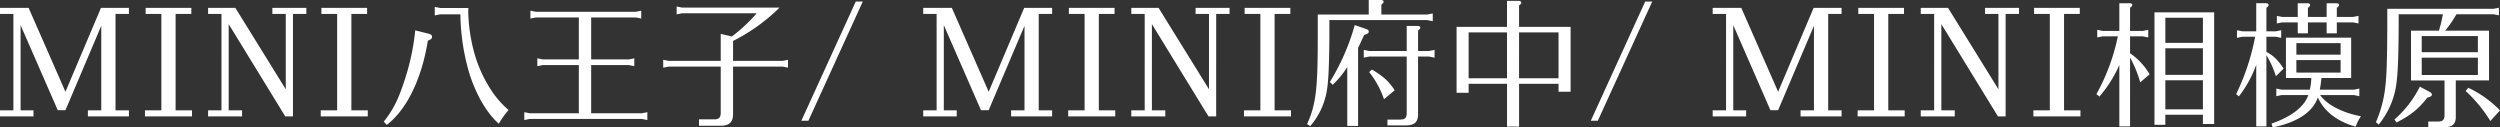 <svg xmlns="http://www.w3.org/2000/svg" width="866.171" height="44.127" viewBox="0 0 866.171 44.127">
  <rect x="0" y="0" width="866.171" height="44.127" fill="#333333" stroke="none"/>
  <path id="パス_30908" data-name="パス 30908" d="M1.914-2.088h4.64V-35.5H1.914v-2.088h9.918L24.592-8.526l12.3-29.058h9.686V-35.5h-4.64V-2.088h4.64V0H32.364V-2.088H37v-29.29L24.592-2.146H21.924L9.048-31.61V-2.088h4.466V0H1.914Zm66.526,0V0h-16.3V-2.088h5.684V-35.5H52.374v-2.088H68.208V-35.5H62.756V-2.088Zm5.568,0h4.64V-35.5h-4.64v-2.088h9.454L100.92-9.4V-35.5H96.28v-2.088h11.774V-35.5h-4.64V0h-2.668l-19.6-31.958v29.87h4.64V0H74.008Zm55.332,0V0h-16.3V-2.088h5.684V-35.5h-5.452v-2.088h15.834V-35.5h-5.452V-2.088Zm25.086-33.256h7a74.934,74.934,0,0,0,3.29,21.056c2.4,7.238,5.969,13.254,10.011,16.826a34.047,34.047,0,0,1,3.384-4.747,32.08,32.08,0,0,1-5.5-6.11,46.162,46.162,0,0,1-6.439-13.912,59.127,59.127,0,0,1-2.021-13.724c0-.329,0-.893.047-1.6h-9.776l-1.88-.376v2.961Zm-18.518,38.3c6.909-5.264,12.126-15.933,14.241-29.187,1.034-.329,1.457-.752,1.457-1.316s-.376-.893-1.316-1.128L145.778-29.8a79.131,79.131,0,0,1-3.243,15.886c-2.35,7.567-4.23,11.421-7.661,15.745Zm70.829-37.224h15.51l1.833.376v-2.726l-1.833.376H187.561l-1.88-.376v2.726l1.88-.376h14.9V-19.74h-12.5l-1.88-.376v2.726l1.88-.376h12.5V-1.081H185.446l-1.88-.376V1.269l1.88-.376h38.869l1.88.376V-1.457l-1.88.376H206.737V-17.766H219.8l1.88.376v-2.726l-1.88.376H206.737ZM255.9-26.132A64.079,64.079,0,0,0,272.02-37.694H238.227l-1.88-.376v2.726l1.88-.376h25.85a54.072,54.072,0,0,1-8.6,8.037l-3.854-.893v9.353H233.574l-1.88-.376v2.726l1.88-.376h18.048V-1.175c0,1.551-.658,2.209-2.162,2.209H244.1V3.243h7.473c3.008,0,4.371-1.269,4.324-4.183V-17.249h17.155l1.88.376V-19.6l-1.88.376H255.9Zm42.509-13.656h2.436l-18.85,41.3h-2.436Zm23.374,37.7h4.64V-35.5h-4.64v-2.088H331.7L344.46-8.526l12.3-29.058h9.686V-35.5H361.8V-2.088h4.64V0h-14.21V-2.088h4.64v-29.29L344.46-2.146h-2.668L328.916-31.61V-2.088h4.466V0h-11.6Zm66.526,0V0h-16.3V-2.088h5.684V-35.5h-5.452v-2.088h15.834V-35.5h-5.452V-2.088Zm5.568,0h4.64V-35.5h-4.64v-2.088h9.454L420.788-9.4V-35.5h-4.64v-2.088h11.774V-35.5h-4.64V0h-2.668l-19.6-31.958v29.87h4.64V0H393.876Zm55.332,0V0h-16.3V-2.088h5.684V-35.5h-5.452v-2.088h15.834V-35.5h-5.452V-2.088Zm40.086-18.648V-1.1c-.048,1.632-.576,2.16-2.16,2.208h-4.512V3.12h6.384c2.976,0,4.224-1.152,4.224-3.936v-19.92h3.792l1.92.384V-23.04l-1.92.384H493.23v-7.1c.576-.432.768-.624.768-.96,0-.432-.336-.624-1.056-.624h-3.648v8.688H476.286l-1.872-.384v2.688l1.872-.384ZM476.142-35.28H458.478v8.16c0,17.856-.672,23.088-3.7,29.808l1.1.672a24.932,24.932,0,0,0,5.472-10.9c.768-3.12,1.056-8.64,1.152-19.584v-6.24H496.4l1.92.384v-2.688l-1.92.384H480.51v-3.456c.576-.432.768-.624.768-.96,0-.432-.336-.624-1.008-.624h-4.128ZM468.7,3.312h3.744V-23.712c.72-1.44,1.152-2.448,2.112-4.512,1.248-.384,1.584-.624,1.584-1.152,0-.432-.288-.72-.816-.864l-4.032-1.392a77.09,77.09,0,0,1-8.64,19.728l1.008.96a31.9,31.9,0,0,0,5.04-6.144Zm7.584-18.672a31.4,31.4,0,0,1,5.136,9.408l3.7-3.072c-1.872-2.976-3.888-4.848-7.872-7.2Zm51.936-15.648v-7.44c.624-.432.768-.624.768-.96,0-.432-.336-.624-1.008-.624h-3.936v9.024H506.574V-8.16h4.176v-3.12h13.3V3.552h4.176V-11.28H541.9v2.736h4.176V-31.008Zm0,1.92H541.9V-13.2h-13.68ZM524.046-13.2h-13.3V-29.088h13.3Zm47.88-26.588h2.436l-18.85,41.3h-2.436ZM595.3-2.088h4.64V-35.5H595.3v-2.088h9.918l12.76,29.058,12.3-29.058h9.686V-35.5h-4.64V-2.088h4.64V0H625.75V-2.088h4.64v-29.29L617.978-2.146H615.31L602.434-31.61V-2.088H606.9V0H595.3Zm66.526,0V0h-16.3V-2.088h5.684V-35.5H645.76v-2.088h15.834V-35.5h-5.452V-2.088Zm5.568,0h4.64V-35.5h-4.64v-2.088h9.454L694.306-9.4V-35.5h-4.64v-2.088H701.44V-35.5H696.8V0h-2.668l-19.6-31.958v29.87h4.64V0H667.394Zm55.332,0V0h-16.3V-2.088h5.684V-35.5H706.66v-2.088h15.834V-35.5h-5.452V-2.088ZM736.2,3.478h3.713V-20.4a41.156,41.156,0,0,1,3.525,8.6l3.243-2.773a22.316,22.316,0,0,0-6.768-7.285V-27.73h4.418l1.88.376v-2.632l-1.88.376h-4.418v-8.037c.611-.423.752-.611.752-.94,0-.423-.329-.611-.987-.611H736.2v9.588h-5.781l-1.88-.376v2.632l1.88-.376h5.264A70.49,70.49,0,0,1,728.26-7.708l1.034.846A43.588,43.588,0,0,0,736.2-17.813Zm32.853-.846V-36.049h-20.68V2.914h3.76V-.564h13.019v3.2Zm-3.9-28.106H752.136v-8.695h13.019Zm0,1.88v9.212H752.136v-9.212Zm0,11.092V-2.444H752.136V-12.5Zm52.311,5.123,1.88.376V-9.635l-1.88.376h-11.8c.329-1.927.376-2.4.564-4.042h10.293V-27.26H793.919V-13.3h8.789a19.808,19.808,0,0,1-.517,4.042h-9.776l-1.833-.376V-7l1.833-.376h9.259c-1.457,4.089-5.734,7.426-12.737,9.87l.376,1.316C797.82,2.115,803.272-1.5,804.964-6.58c2.162,4.841,6.674,8.319,13.113,10.152A15.4,15.4,0,0,1,819.91-.047c-6.439-1.175-11.8-4-14.147-7.332Zm-19.928-7.8V-19.5H812.86v4.324Zm0-6.2v-4H812.86v4ZM783.626,3.478h3.525V-21.2a33.04,33.04,0,0,1,3.29,7.285l2.679-2.632c-1.974-3.008-3.525-4.512-5.969-5.781v-5.264h3.29l1.833.376v-2.632l-1.833.376h-3.29v-8.178c.611-.423.752-.611.752-.94,0-.423-.329-.611-.987-.611h-3.29v9.729h-4.794l-1.88-.376v2.632l1.88-.376h4.418a78.932,78.932,0,0,1-6.58,19.881l.94.8a40.106,40.106,0,0,0,6.016-10.951Zm14.382-36.049v3.807h3.525v-3.807h6.486v3.807h3.525v-3.807h5.64l1.88.376v-2.632l-1.88.376h-5.64V-37.6c.611-.47.752-.658.752-.94,0-.47-.282-.658-.987-.658h-3.29v4.747h-6.486V-37.6c.611-.47.752-.658.752-.94,0-.47-.282-.658-.987-.658h-3.29v4.747H792.65l-1.88-.376v2.632l1.88-.376Zm54.755,20.116h11.515V-29.7H849.1a41.507,41.507,0,0,0,3.9-5.687h12.831l1.88.376v-2.632l-1.88.376h-36.8v6.251c-.047,11.891-.235,17.014-.658,20.492a41.405,41.405,0,0,1-3.29,12.549l.987.8a28.159,28.159,0,0,0,5.5-10.9c.987-3.9,1.316-9.024,1.41-22.936v-4.371H848.3a48.849,48.849,0,0,1-1.363,5.687h-9.682v17.249h11.609V-.376c0,1.5-.658,2.162-2.115,2.162h-3.525V3.76h5.593c2.773,0,3.995-1.128,3.948-3.713Zm-11.8-15.369h19.458v5.593H840.966Zm19.458,13.489H840.966v-6.016h19.458ZM832.271,2.115c5.123-2.679,7.567-4.7,10.669-8.648.987-.141,1.551-.564,1.551-1.034a1.135,1.135,0,0,0-.658-.846l-3.525-1.88a36.8,36.8,0,0,1-8.789,11.374Zm23.923-10.9A48.628,48.628,0,0,1,864.748,1.6l3.337-3.666a37.084,37.084,0,0,0-11-7.849Z" transform="translate(-1.914 40.32)" fill="#fff"/>
</svg>
